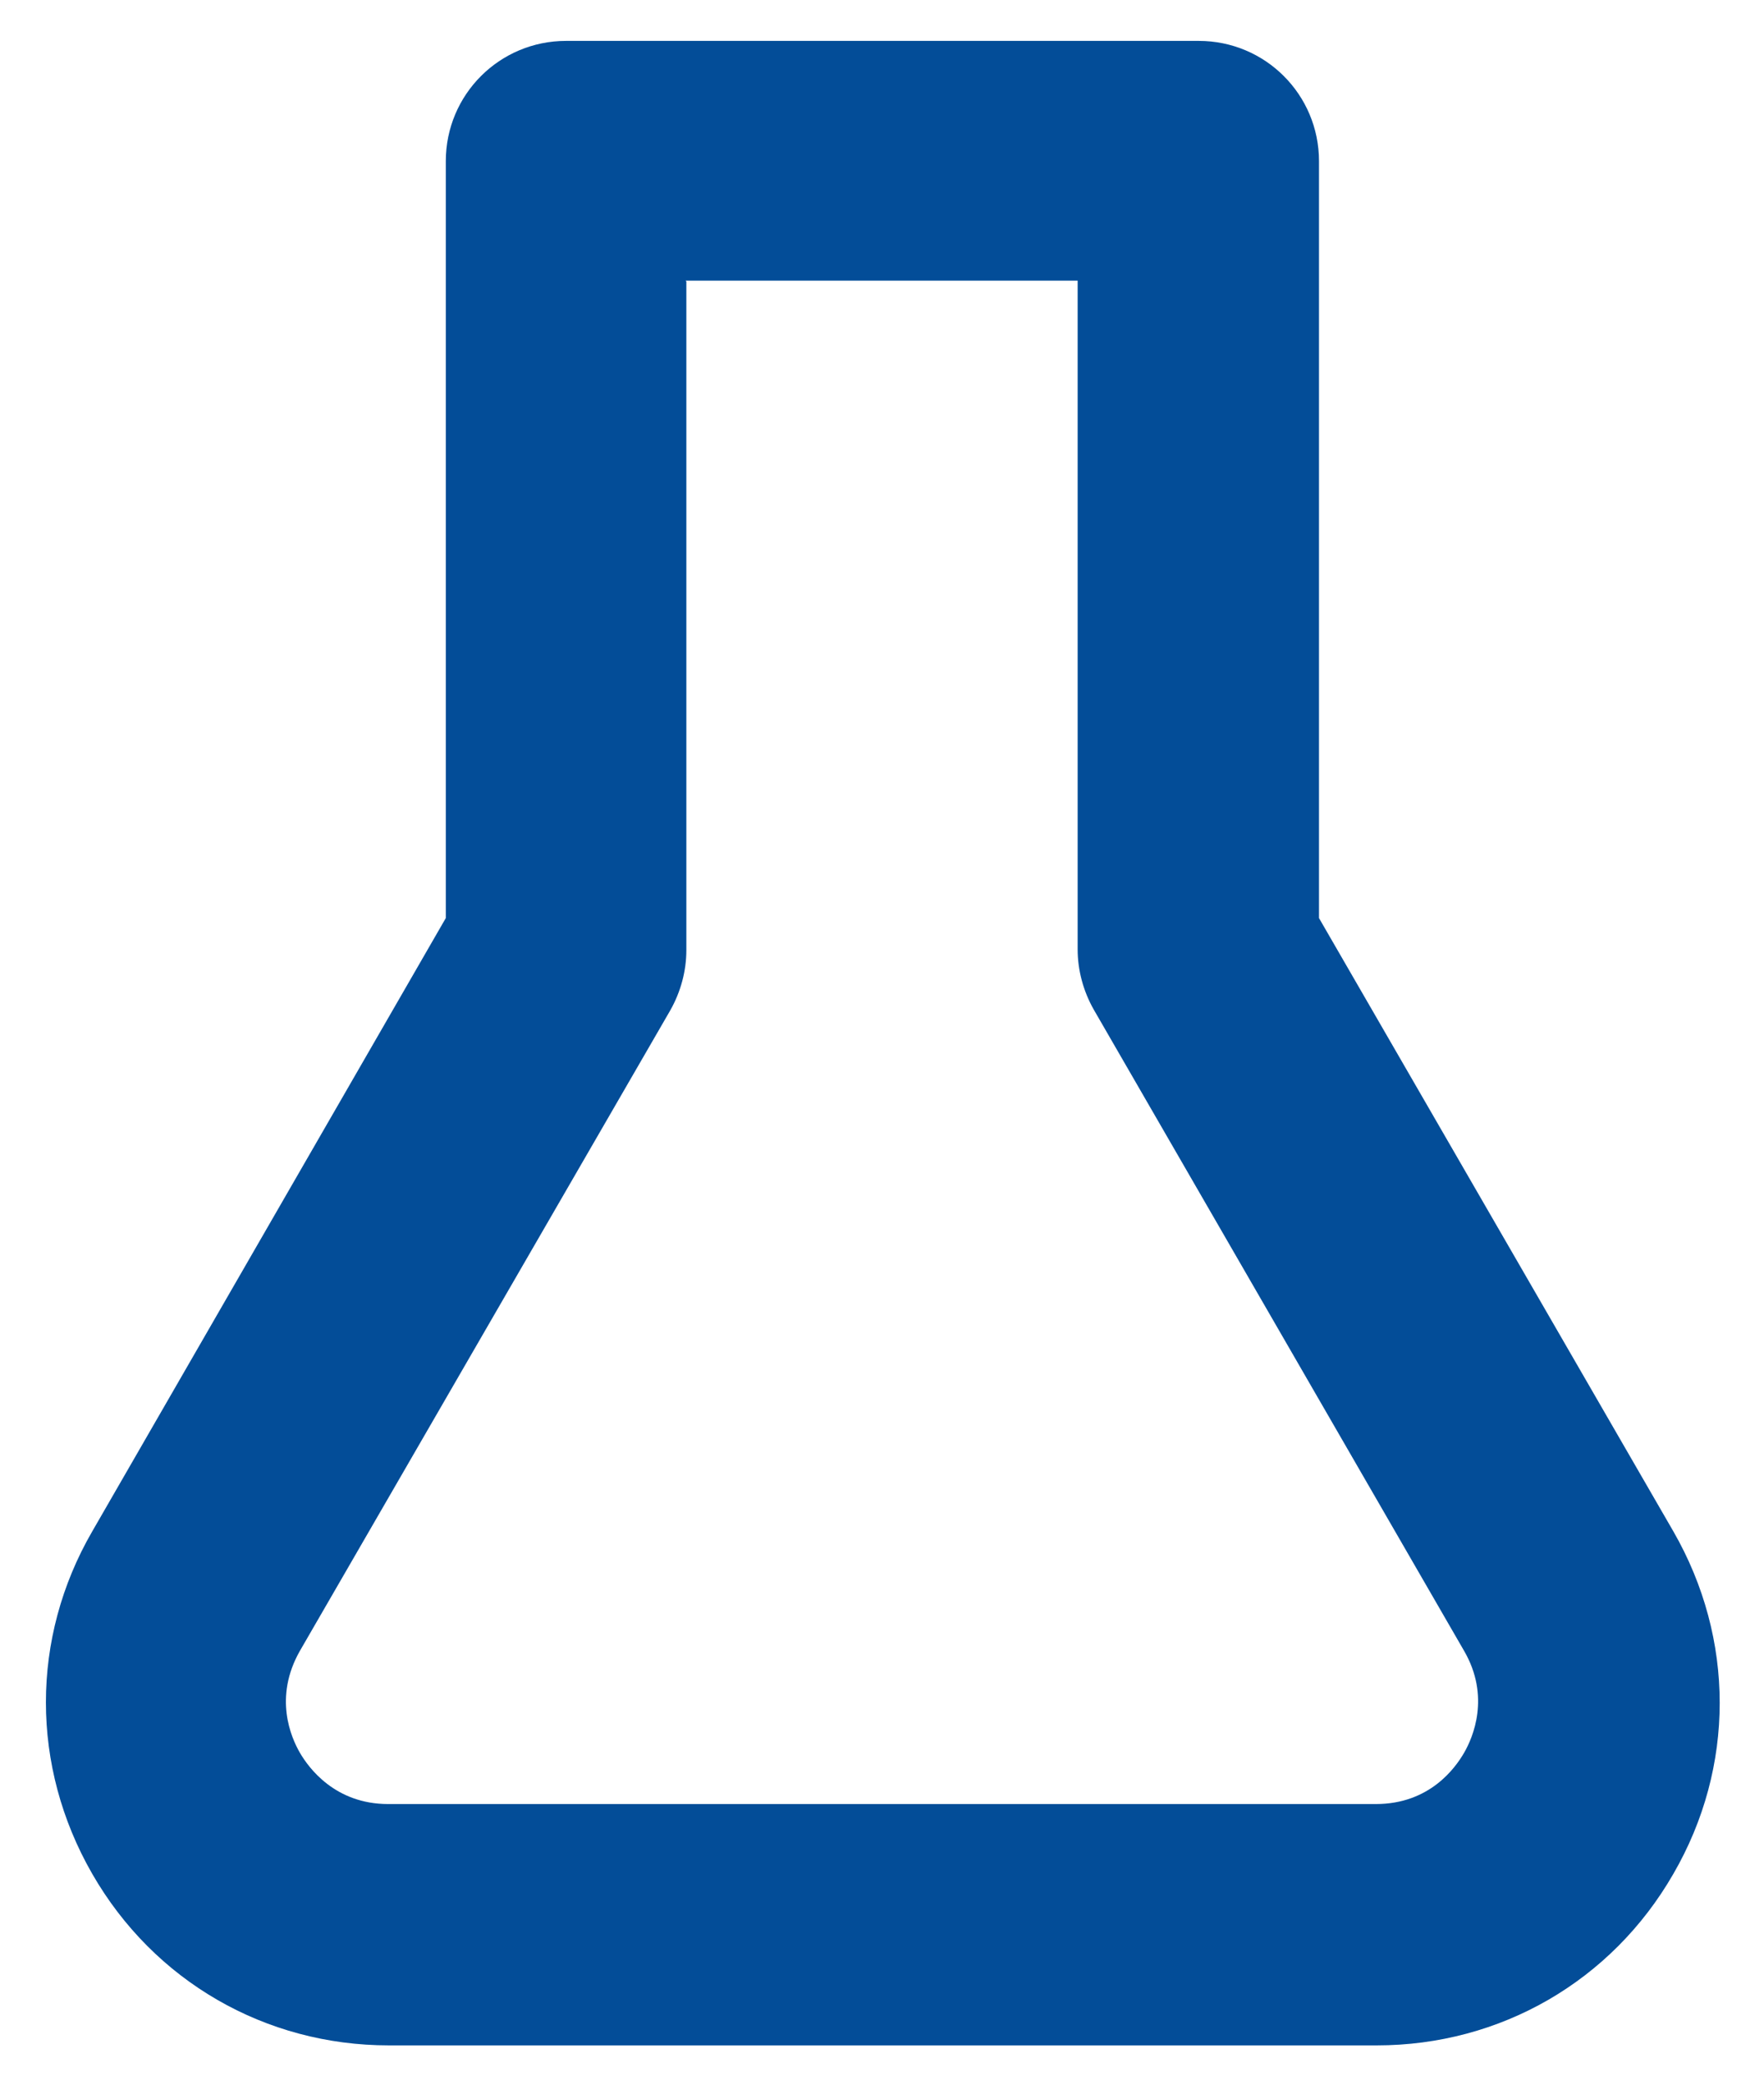 <svg width="22" height="26" viewBox="0 0 22 26" fill="none" xmlns="http://www.w3.org/2000/svg">
<path d="M17.17 25.51H4.85C3.31 25.51 1.92 24.71 1.15 23.37C0.38 22.03 0.38 20.43 1.15 19.1L5.56 11.45V2.01C5.56 1.18 6.23 0.51 7.06 0.51H14.95C15.78 0.51 16.45 1.18 16.45 2.01V11.45L20.87 19.1C21.64 20.44 21.64 22.04 20.87 23.37C20.1 24.71 18.71 25.51 17.17 25.51ZM8.56 3.51V11.85C8.56 12.11 8.49 12.37 8.36 12.6L3.74 20.59C3.41 21.17 3.63 21.67 3.74 21.86C3.85 22.05 4.18 22.5 4.84 22.5H17.16C17.83 22.5 18.15 22.05 18.26 21.86C18.37 21.67 18.59 21.16 18.26 20.59L13.64 12.59C13.51 12.36 13.44 12.1 13.44 11.84V3.5H8.55L8.56 3.51Z" fill="#034D98"/>
</svg>
